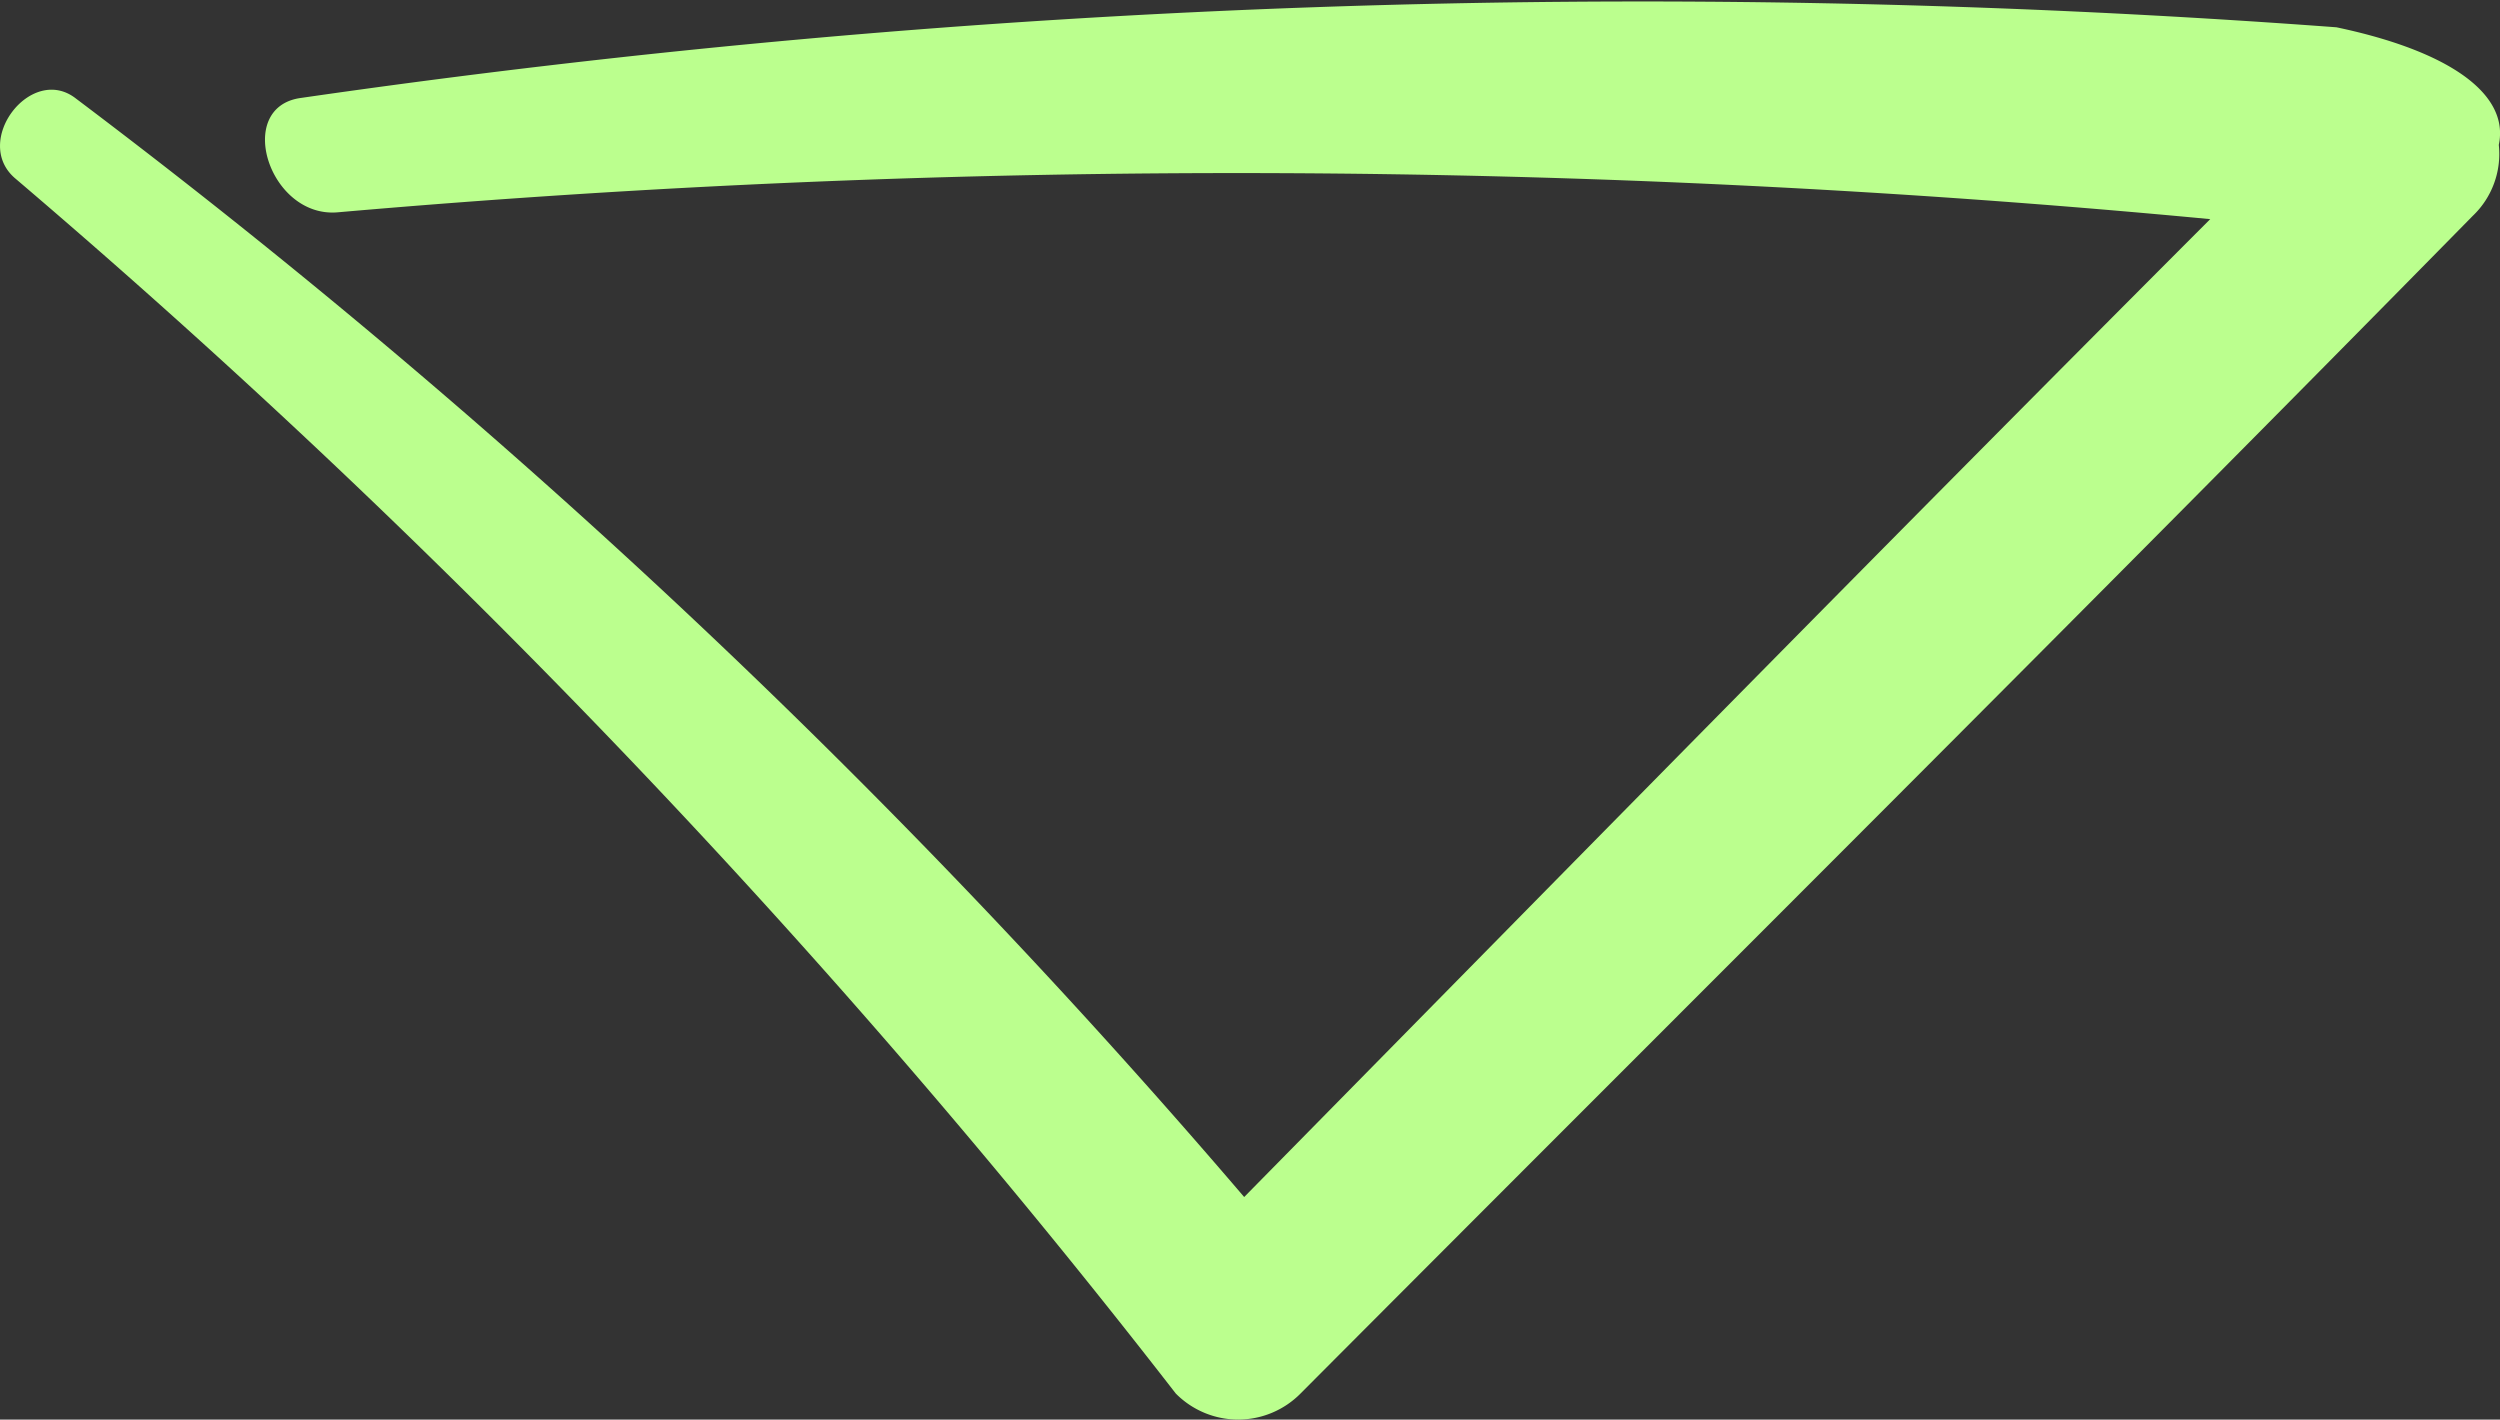 <svg xmlns="http://www.w3.org/2000/svg" xmlns:xlink="http://www.w3.org/1999/xlink" width="12.458" height="7.074" viewBox="0 0 12.458 7.074">
  <rect x="0" y="0" width="12.458" height="7.074" fill="#333333" stroke="none"/>
  <defs>
    <clipPath id="clip-path">
      <rect id="Rectangle_3047" data-name="Rectangle 3047" width="12.458" height="7.074" transform="translate(0 0)" fill="#bbff8e"/>
    </clipPath>
  </defs>
  <g id="Group_6677" data-name="Group 6677" transform="translate(0 0)" clip-path="url(#clip-path)">
    <path id="Path_16527" data-name="Path 16527" d="M11.643.136A46.678,46.678,0,0,0,1.5.488c-.335.045-.159.6.183.57a51.4,51.4,0,0,1,9.331.034C9.4,2.708,7.8,4.339,6.2,5.965A36.809,36.809,0,0,0,.377.49c-.223-.172-.519.216-.3.4A40.768,40.768,0,0,1,5.859,6.944a.437.437,0,0,0,.622,0c1.948-1.955,3.907-3.9,5.841-5.868a.426.426,0,0,0,.13-.354c.054-.252-.243-.467-.809-.586" transform="translate(0 0)" fill="#bbff8e"/>
  </g>
</svg>
